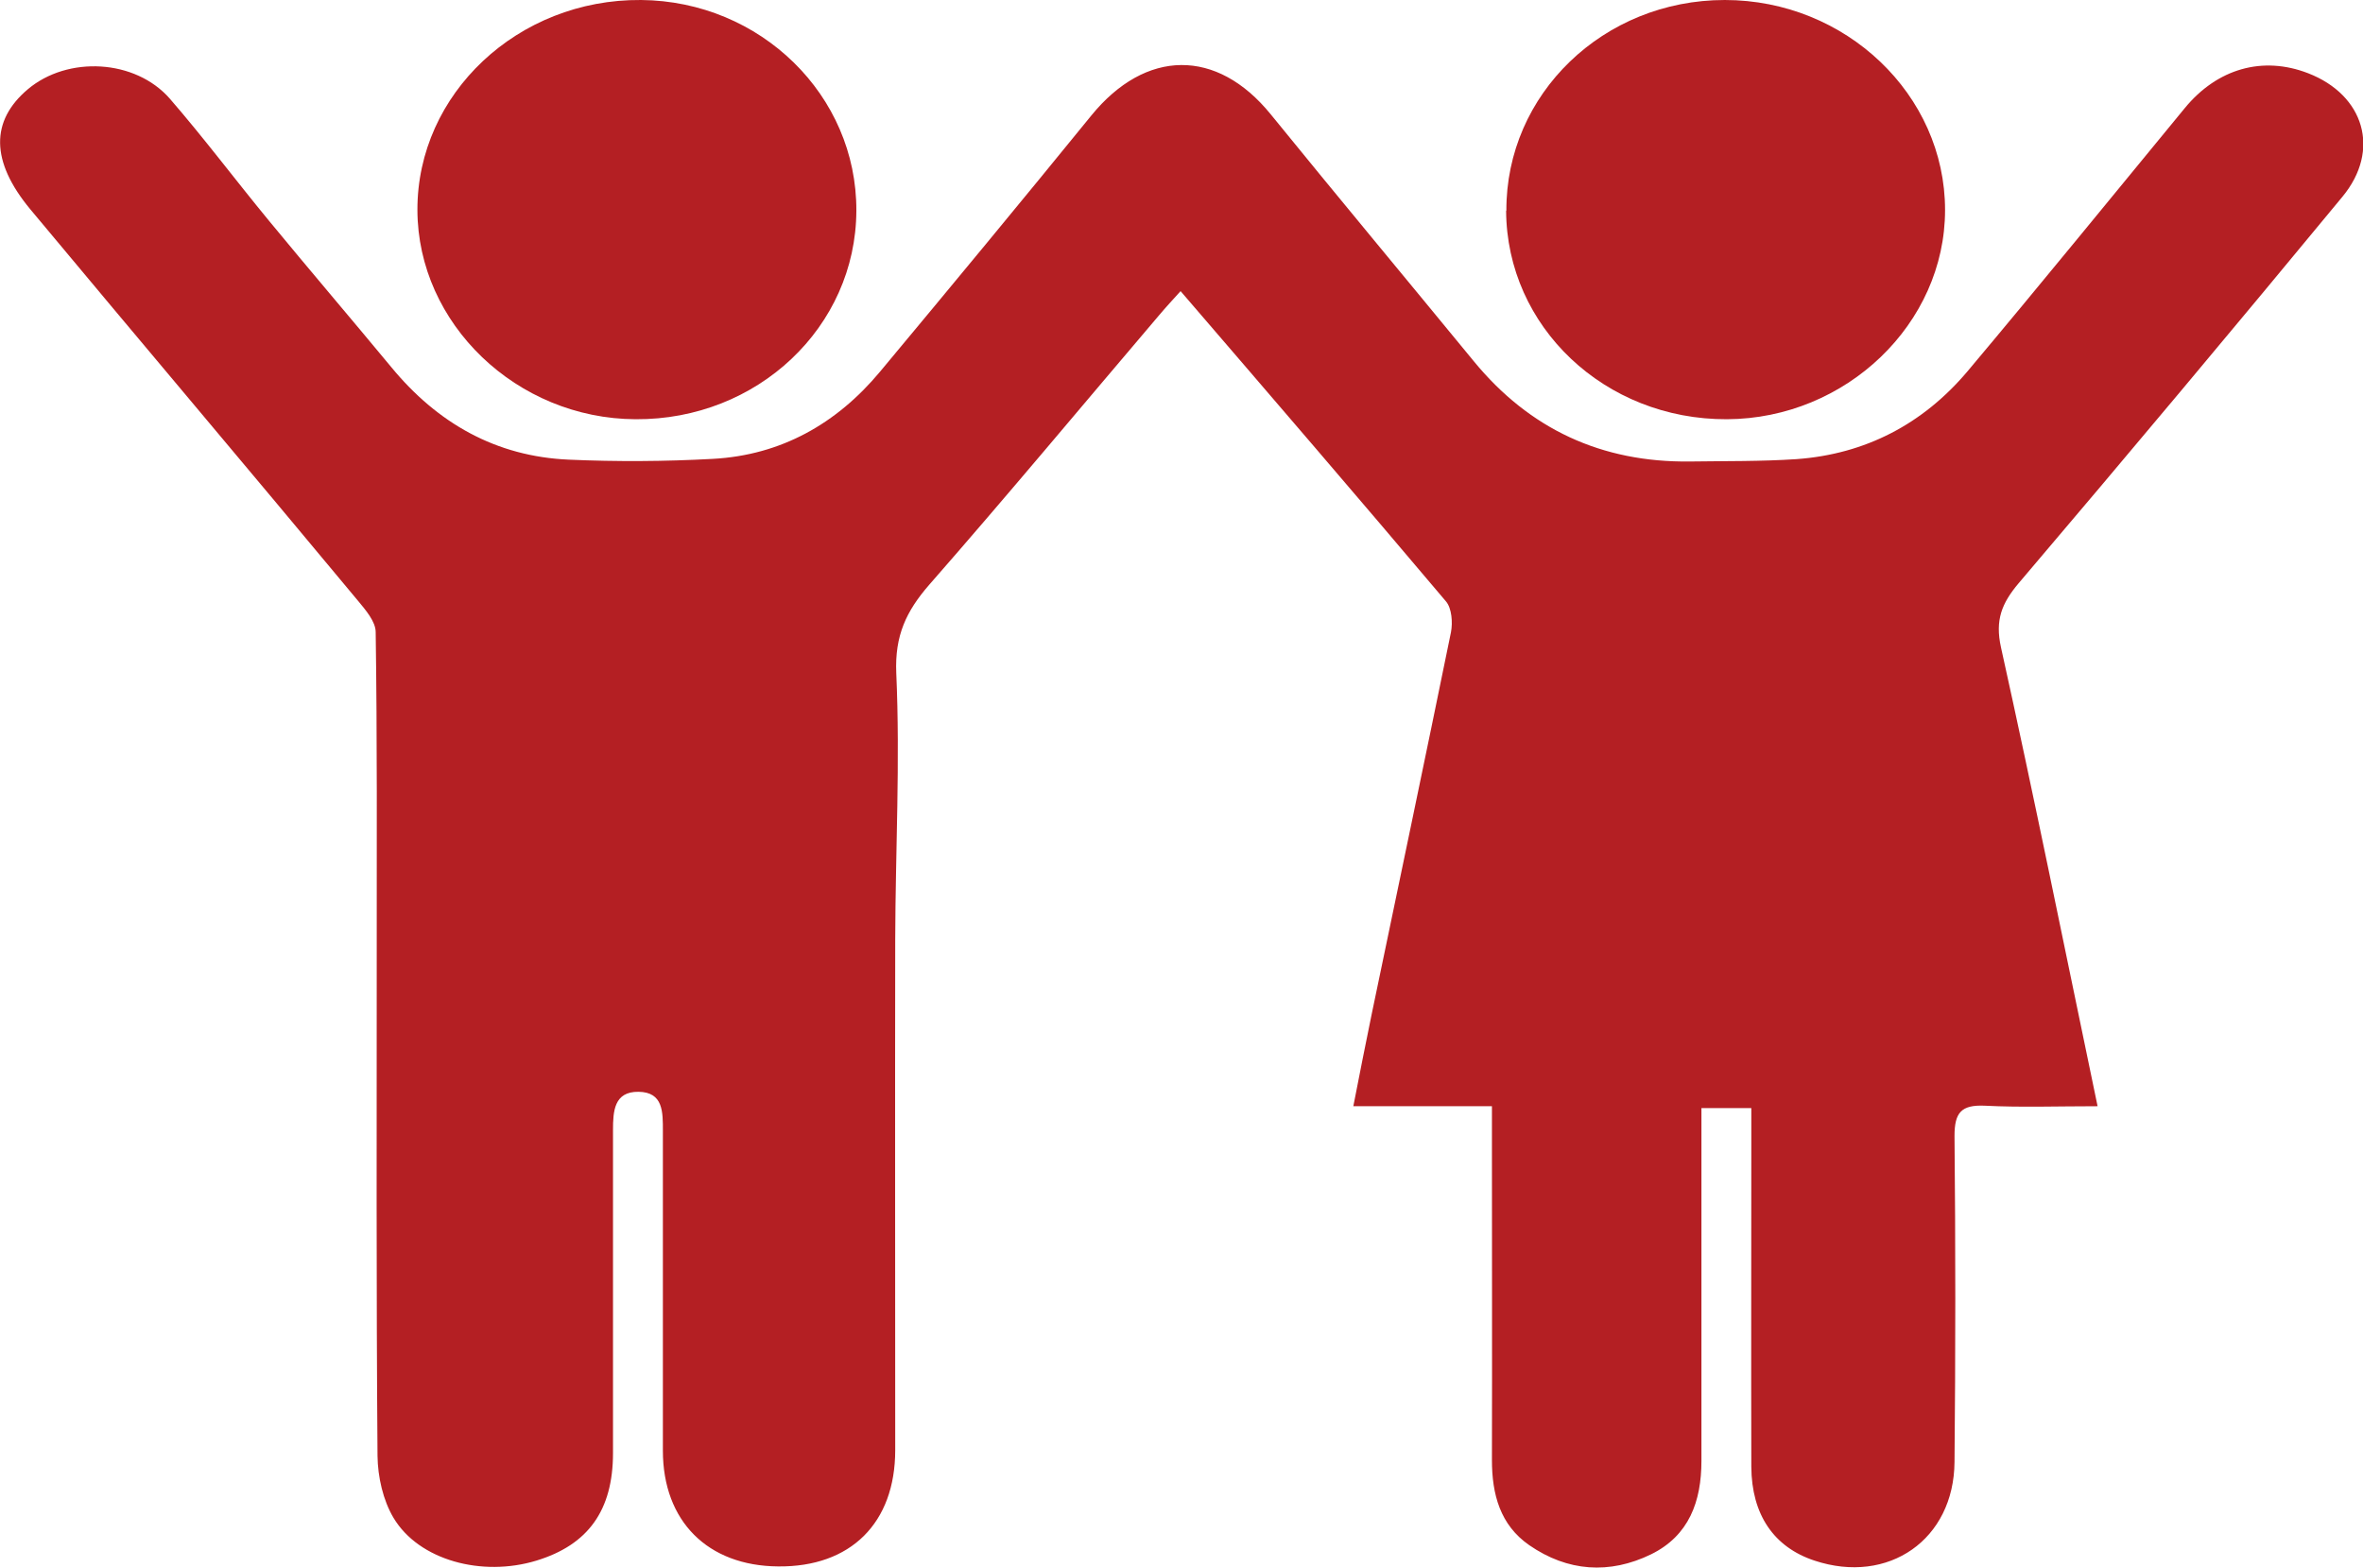 <?xml version="1.0" encoding="UTF-8"?><svg id="Capa_2" xmlns="http://www.w3.org/2000/svg" viewBox="0 0 90.01 59.73"><defs><style>.cls-1{fill:#b41f23;}</style></defs><g id="Capa_1-2"><g><path class="cls-1" d="M79.89,42.14c-1.53,0-2.91,.05-4.29-.02-.9-.04-1.15,.27-1.15,1.15,.04,4.14,.04,8.28,0,12.42-.02,2.96-2.52,4.69-5.33,3.76-1.55-.51-2.4-1.75-2.41-3.58-.01-4.1,0-8.2,0-12.3,0-.43,0-.85,0-1.36h-1.9c0,.43,0,.84,0,1.26,0,4.06,0,8.12,0,12.18,0,1.54-.47,2.85-1.92,3.56-1.58,.77-3.18,.66-4.64-.35-1.11-.77-1.42-1.94-1.42-3.24,.01-4.02,0-8.04,0-12.06,0-.43,0-.86,0-1.42h-5.28c.25-1.28,.47-2.39,.7-3.51,1.01-4.85,2.03-9.7,3.02-14.55,.07-.37,.03-.91-.19-1.17-3.31-3.92-6.66-7.81-10.11-11.82-.27,.3-.55,.6-.82,.92-2.91,3.42-5.79,6.88-8.75,10.26-.88,1.01-1.32,1.94-1.26,3.37,.15,3.37-.03,6.76-.04,10.14-.01,6.49,0,12.97,0,19.46,0,2.78-1.7,4.46-4.46,4.43-2.68-.02-4.39-1.72-4.39-4.41,0-4.06,0-8.12,0-12.18,0-.71,.02-1.48-.93-1.49-.93-.01-.97,.74-.97,1.46,0,4.1,0,8.2,0,12.3,0,2.19-.95,3.5-2.92,4.1-2.07,.63-4.47-.01-5.44-1.63-.4-.67-.6-1.56-.61-2.36-.05-6.41-.03-12.81-.03-19.22,0-4.05,.02-8.11-.04-12.16,0-.4-.38-.84-.67-1.19C9.5,17.91,5.31,12.96,1.16,7.98c-1.53-1.84-1.52-3.38-.1-4.58,1.52-1.28,4.09-1.15,5.41,.36,1.3,1.5,2.5,3.1,3.76,4.63,1.54,1.87,3.12,3.72,4.67,5.59,1.76,2.14,3.99,3.41,6.77,3.53,1.82,.08,3.66,.07,5.48-.03,2.6-.14,4.72-1.34,6.37-3.32,2.7-3.24,5.39-6.49,8.05-9.76,2.07-2.54,4.78-2.57,6.83-.05,2.56,3.15,5.16,6.27,7.73,9.4,2.13,2.6,4.88,3.87,8.24,3.83,1.35-.02,2.71,0,4.06-.09,2.63-.19,4.82-1.34,6.51-3.34,2.79-3.32,5.53-6.69,8.28-10.03,1.24-1.51,2.97-2,4.7-1.33,2.14,.83,2.77,2.93,1.31,4.7-4.08,4.94-8.19,9.85-12.34,14.73-.64,.76-.9,1.4-.67,2.44,1.27,5.73,2.43,11.49,3.68,17.48Z"/><path class="cls-1" d="M57.38,8.03C57.36,3.58,61.08,0,65.7,0c4.61,0,8.39,3.61,8.39,8,0,4.33-3.77,7.95-8.31,7.97-4.65,.02-8.39-3.52-8.41-7.95Z"/><path class="cls-1" d="M32.62,8.03c-.02,4.43-3.77,7.97-8.41,7.94-4.53-.02-8.3-3.64-8.31-7.97C15.89,3.57,19.73-.04,24.42,0c4.55,.04,8.22,3.63,8.2,8.03Z"/></g></g></svg>